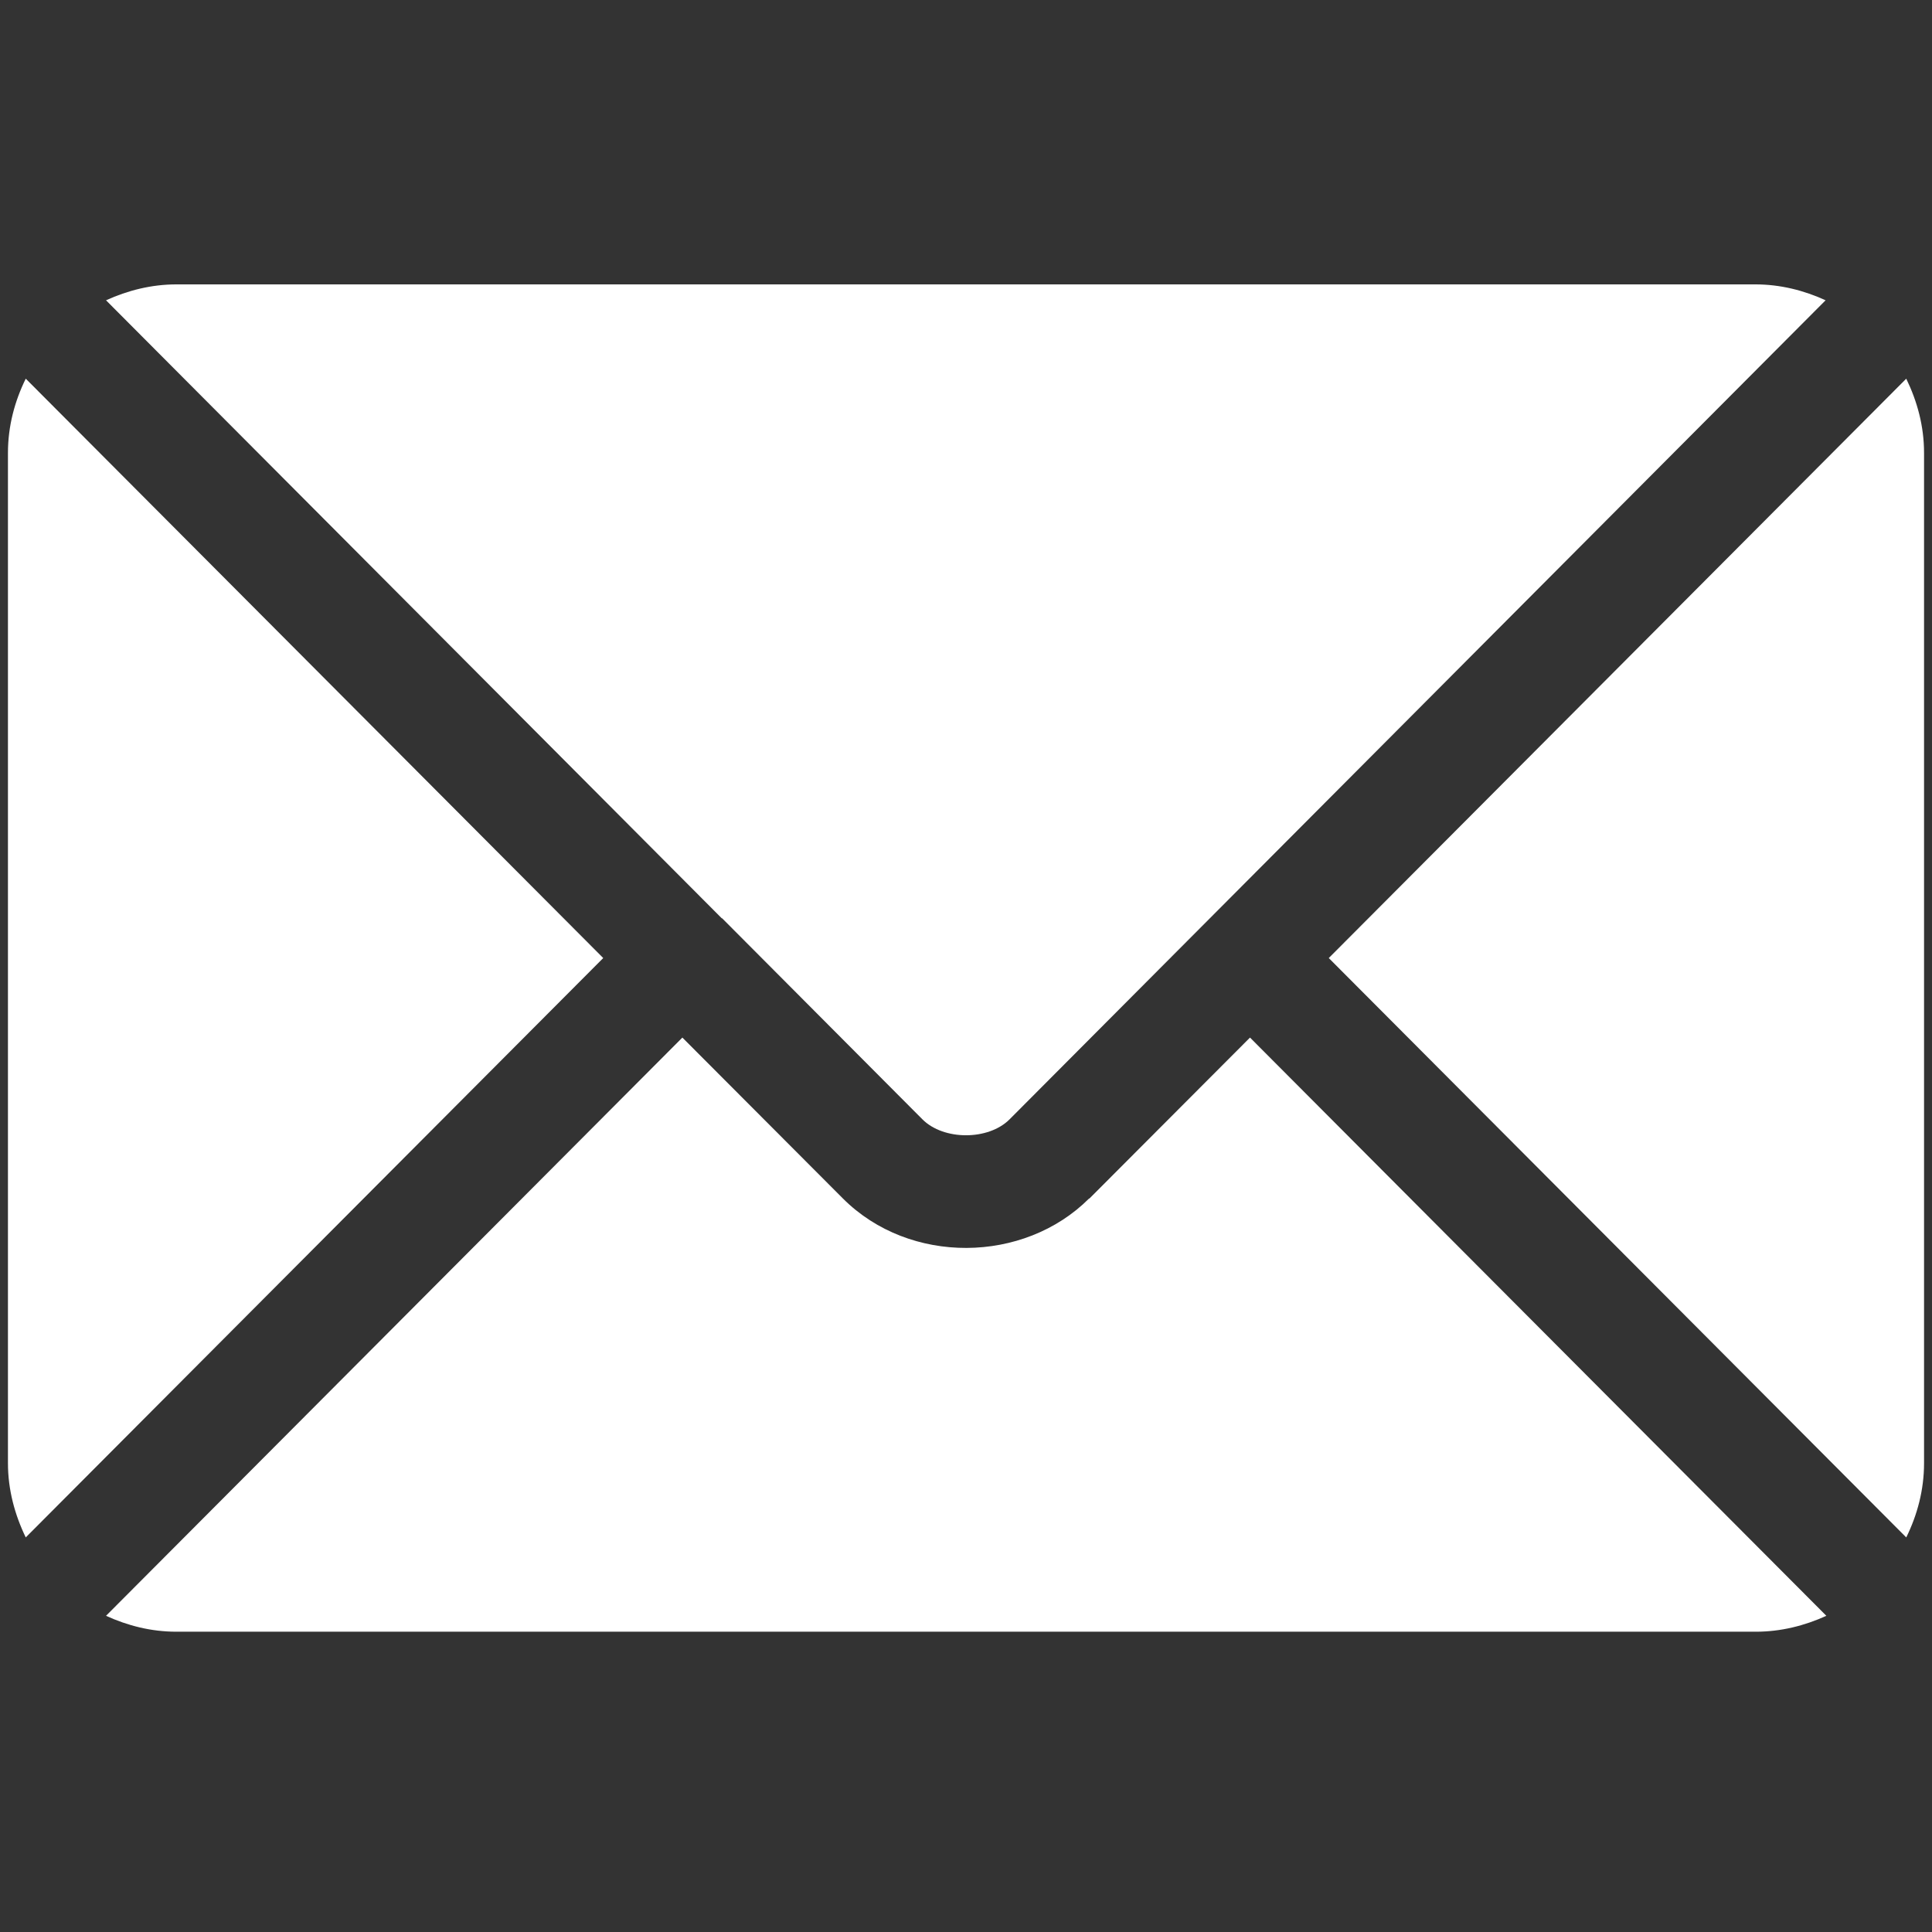 <?xml version="1.0" encoding="UTF-8"?>
<svg xmlns="http://www.w3.org/2000/svg" version="1.1" viewBox="0 0 510.2 510.2">
  <rect x="0" y="0" width="510.2" height="510.2" fill="#333333" stroke="none"/>
  <defs>
    <style>
      .cls-1 {
        fill: #fff;
      }
    </style>
  </defs>
  <!-- Generator: Adobe Illustrator 28.7.1, SVG Export Plug-In . SVG Version: 1.2.0 Build 142)  -->
  <g>
    <g id="Livello_1">
      <g id="Capa_1">
        <path class="cls-1" d="M287.6,316.5c-17.2,17.2-47.4,17.6-65,0l-42.4-42.5L28,426.7c5.7,2.6,11.9,4.2,18.6,4.2h417.1c6.6,0,12.9-1.6,18.6-4.2l-152.2-152.7-42.4,42.5h-.1Z"/>
        <path class="cls-1" d="M190.7,242.5h0l52.9,53.1c5.6,5.6,17.4,5.6,23,0l52.9-53.1h0l162.6-163.2c-5.7-2.6-11.9-4.2-18.6-4.2H46.6c-6.6,0-12.9,1.6-18.6,4.2l162.6,163.2h0Z"/>
        <path class="cls-1" d="M6.8,100c-2.9,5.9-4.7,12.5-4.7,19.6v266.8c0,7,1.8,13.6,4.7,19.6l152.5-153L6.8,100Z"/>
        <path class="cls-1" d="M503.4,100l-152.5,153,152.5,153c2.9-5.9,4.7-12.5,4.7-19.6V119.6c0-7.1-1.8-13.6-4.7-19.6Z"/>
      </g>
    </g>
  </g>
</svg>